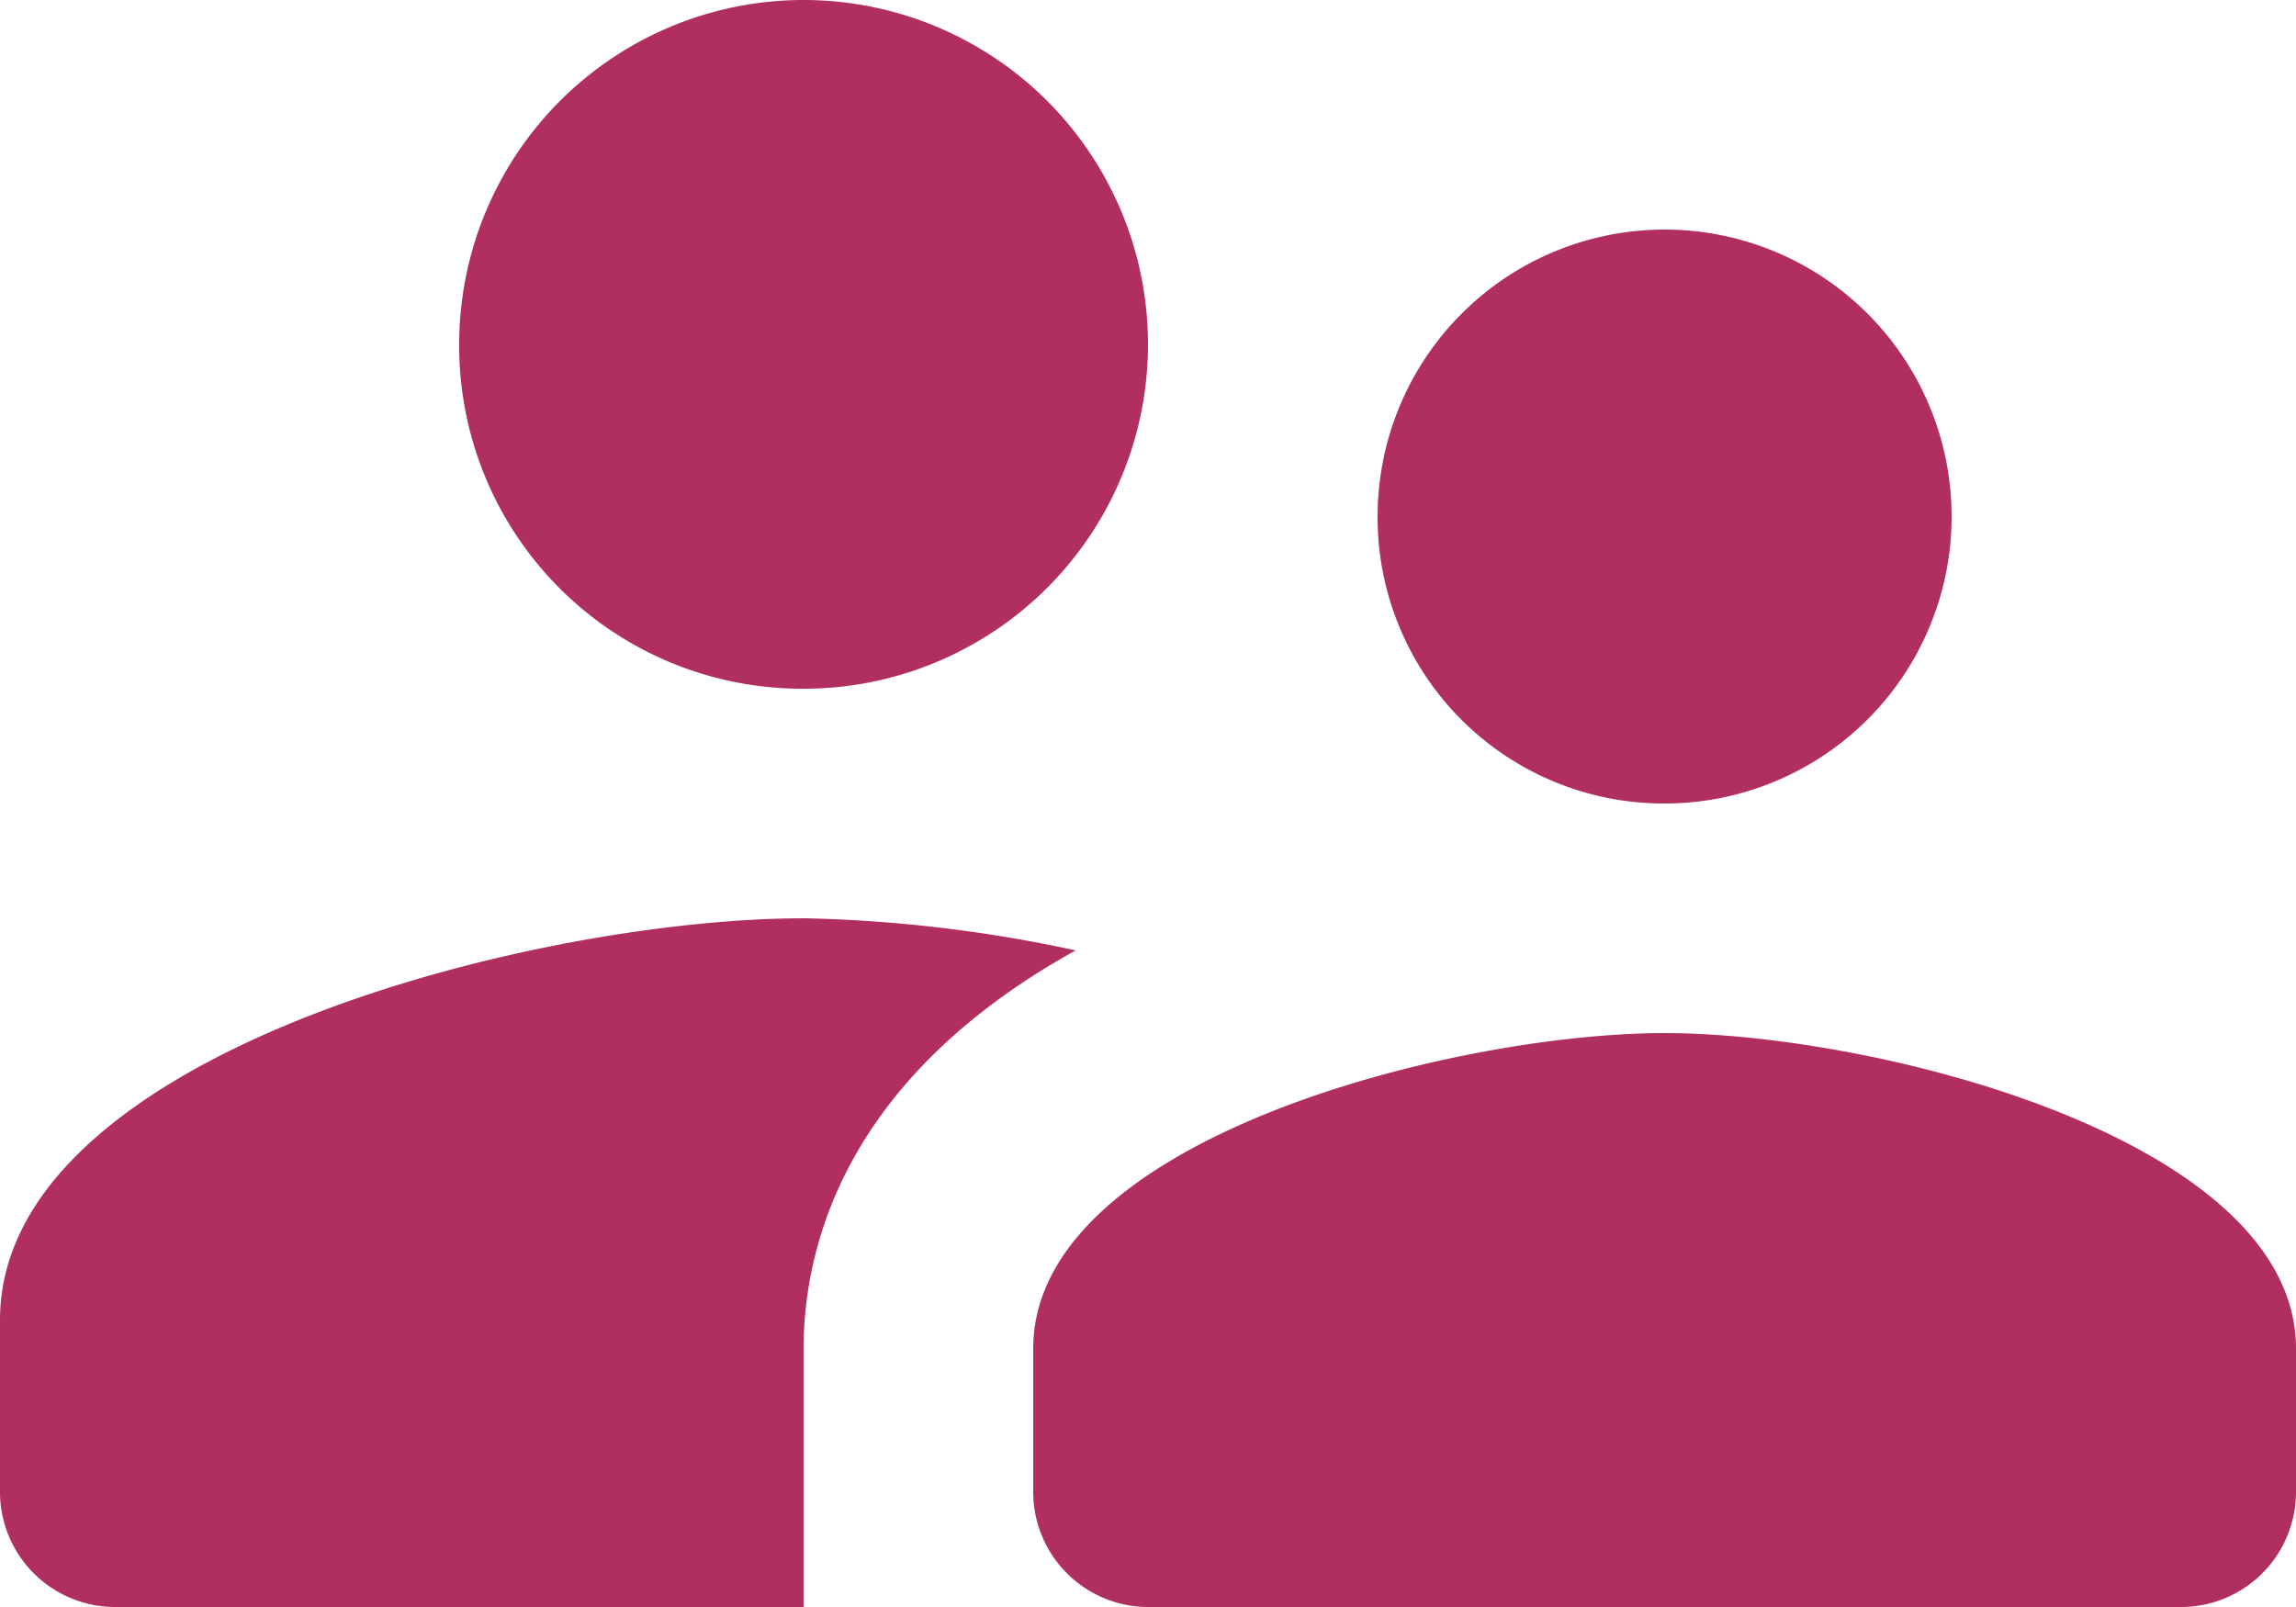 <svg xmlns="http://www.w3.org/2000/svg" width="79.066" height="55.346" viewBox="0 0 79.066 55.346">
  <path id="Pfad_1138" data-name="Pfad 1138" d="M59.323,32.673a9.883,9.883,0,1,0-9.883-9.883A9.853,9.853,0,0,0,59.323,32.673ZM29.673,28.72a11.86,11.86,0,1,0-11.86-11.86A11.81,11.81,0,0,0,29.673,28.72Zm29.65,11.86c-7.235,0-21.743,3.637-21.743,10.872v4.942a3.965,3.965,0,0,0,3.953,3.953h35.58a3.965,3.965,0,0,0,3.953-3.953V51.451C81.066,44.217,66.557,40.58,59.323,40.58Zm-29.65-3.953C20.462,36.626,2,41.252,2,50.463v5.93a3.965,3.965,0,0,0,3.953,3.953h23.72V51.451c0-3.36,1.3-9.251,9.369-13.718A48.559,48.559,0,0,0,29.673,36.626Z" transform="translate(-2 -5)" fill="#B02E60"/>
</svg>
